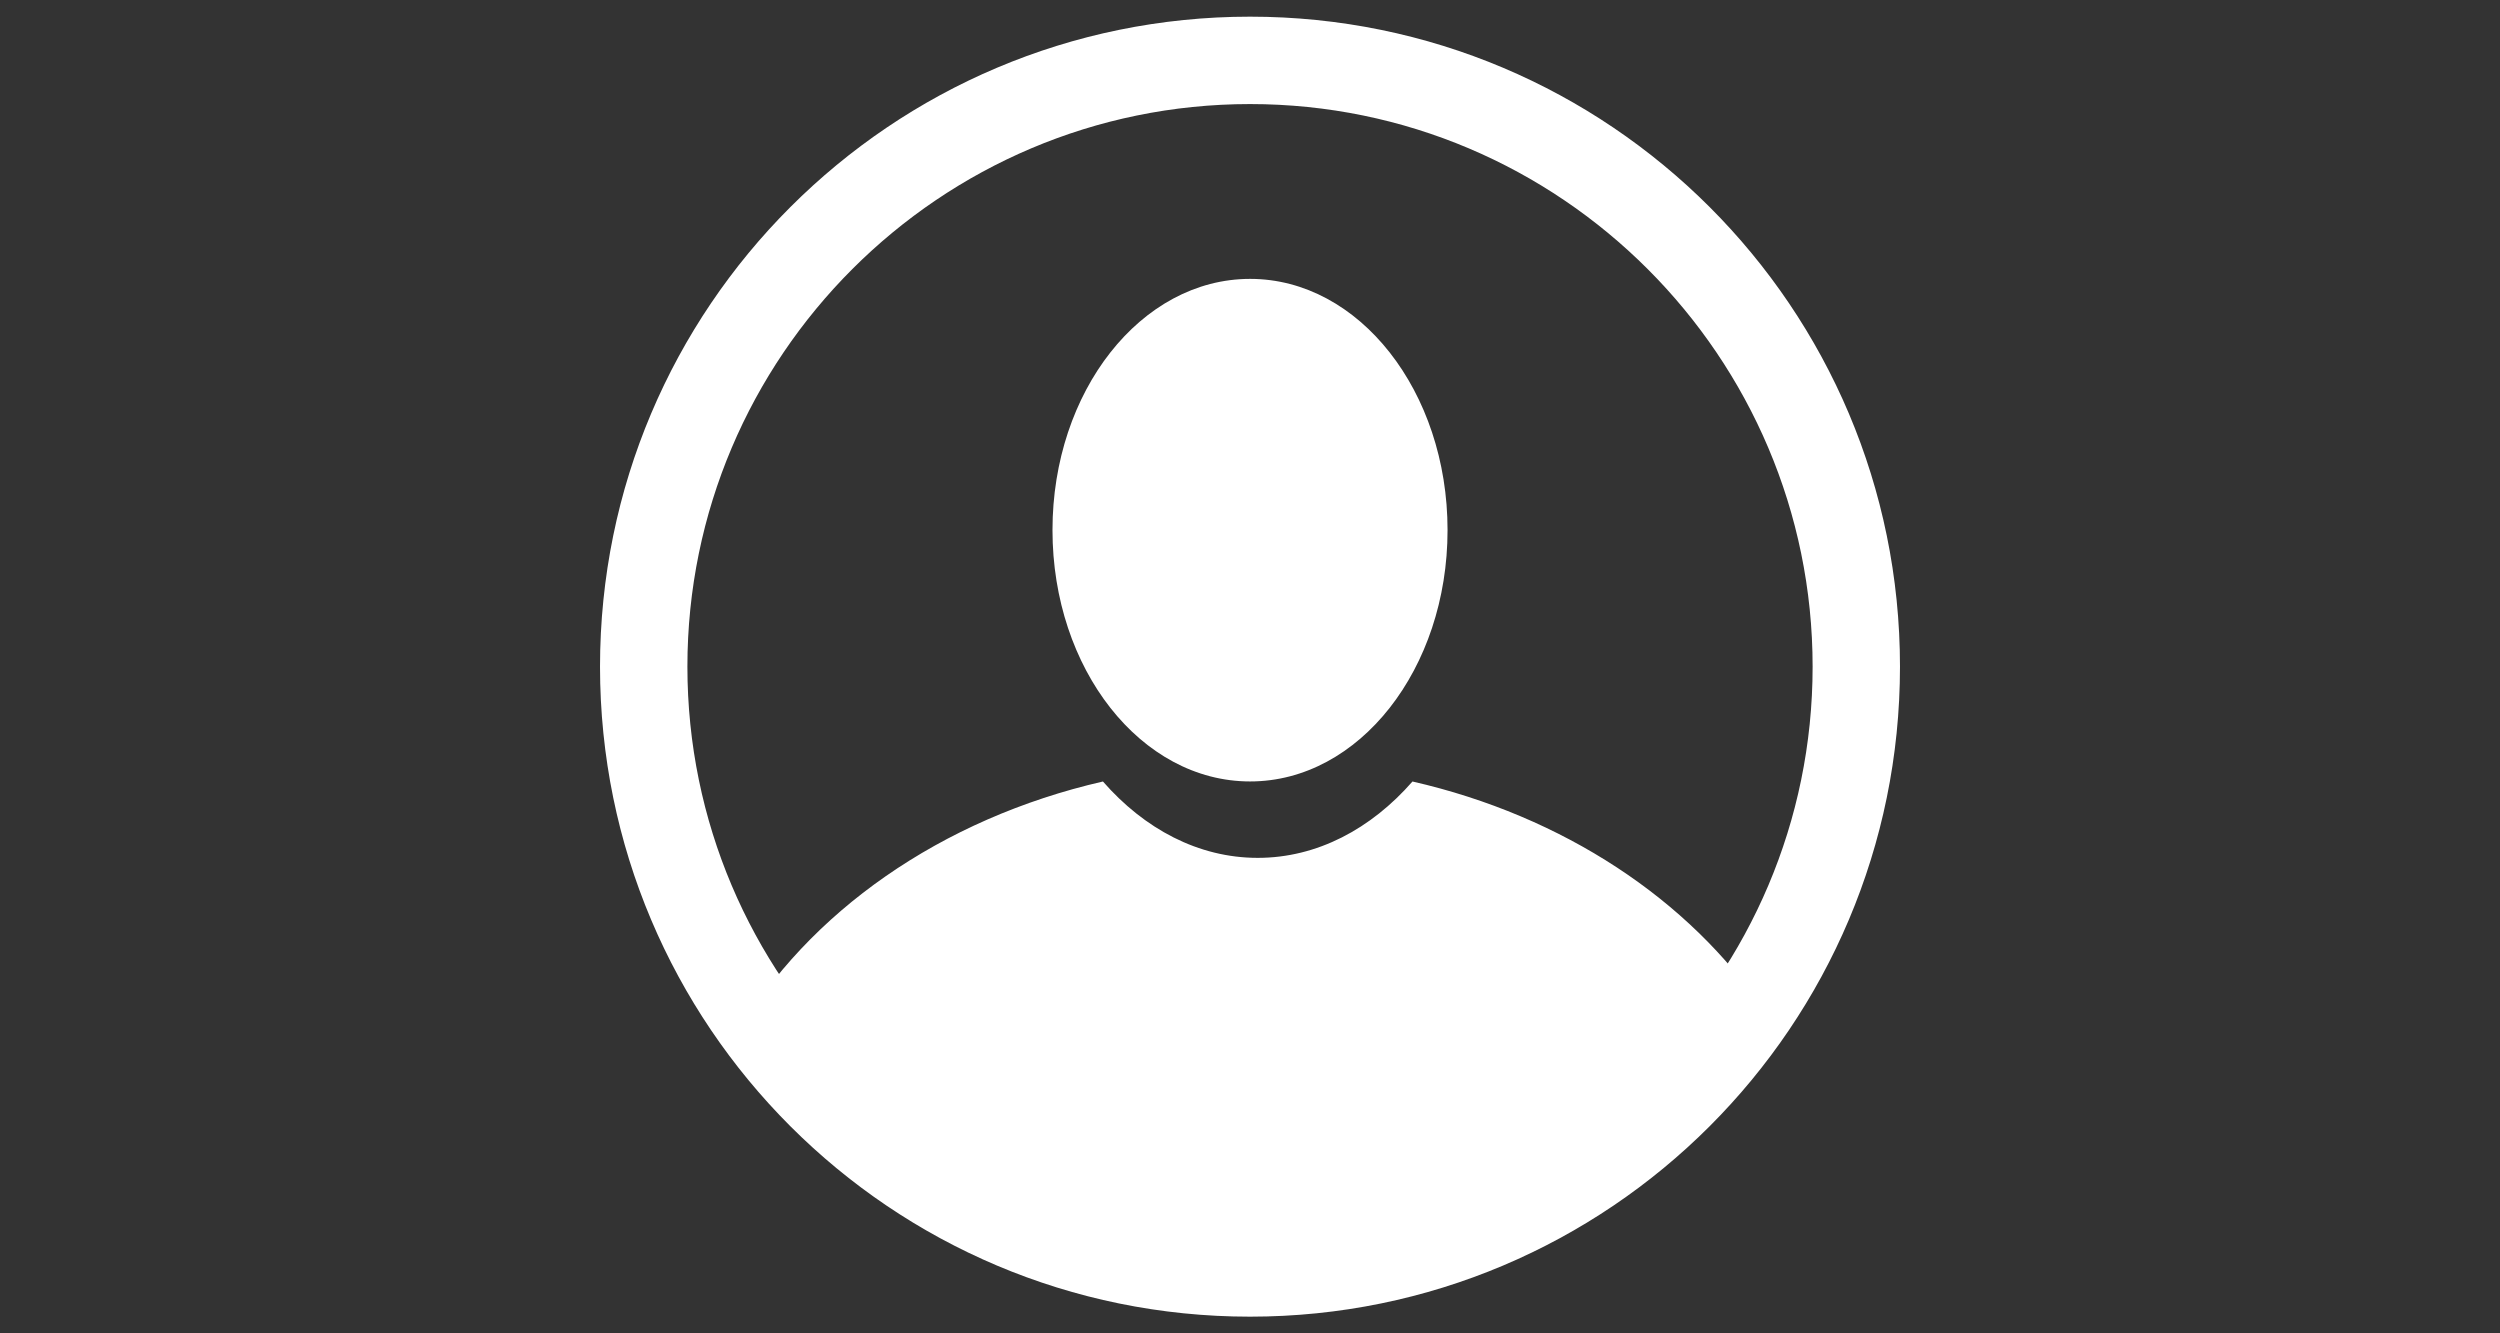 <?xml version="1.0" encoding="utf-8"?>
<!-- Generator: Adobe Illustrator 16.0.0, SVG Export Plug-In . SVG Version: 6.00 Build 0)  -->
<!DOCTYPE svg PUBLIC "-//W3C//DTD SVG 1.1//EN" "http://www.w3.org/Graphics/SVG/1.1/DTD/svg11.dtd">
<svg version="1.1" xmlns="http://www.w3.org/2000/svg" xmlns:xlink="http://www.w3.org/1999/xlink" x="0px" y="0px" width="150px"
	 height="80px" viewBox="0 0 150 80" enable-background="new 0 0 150 80" xml:space="preserve">
<rect x="0" y="0" width="150" height="80" fill="#333333" stroke="none"/>
<g id="Calque_3" display="none">
</g>
<g id="Icones">
	<g id="New_Symbol_28">
	</g>
	<g>
		<path fill="#FFFFFF" d="M75.002,6.244c18.609,0,33.755,15.142,33.755,33.755c0,18.615-15.146,33.755-33.755,33.755
			c-18.613,0-33.758-15.14-33.758-33.755C41.244,21.386,56.389,6.244,75.002,6.244 M75.002,1c-21.54,0-39.001,17.459-39.001,38.999
			S53.462,79,75.002,79c21.536,0,38.997-17.461,38.997-39.001C114.001,18.459,96.54,1,75.002,1"/>
		<path fill="#FFFFFF" d="M86.853,31.807c0,8.33-5.308,15.08-11.848,15.08c-6.548,0-11.856-6.75-11.856-15.08
			c0-8.325,5.308-15.074,11.856-15.074C81.545,16.732,86.853,23.481,86.853,31.807"/>
		<path fill="#FFFFFF" d="M74.481,77.69c13.15,0,24.69-6.809,31.349-17.072c-4.474-6.637-12.035-11.658-21.081-13.728
			c-2.484,2.842-5.728,4.582-9.286,4.582c-3.561,0-6.804-1.74-9.287-4.582c-9.714,2.229-17.705,7.85-22.005,15.227
			C50.954,71.538,61.985,77.69,74.481,77.69"/>
	</g>
</g>
</svg>
